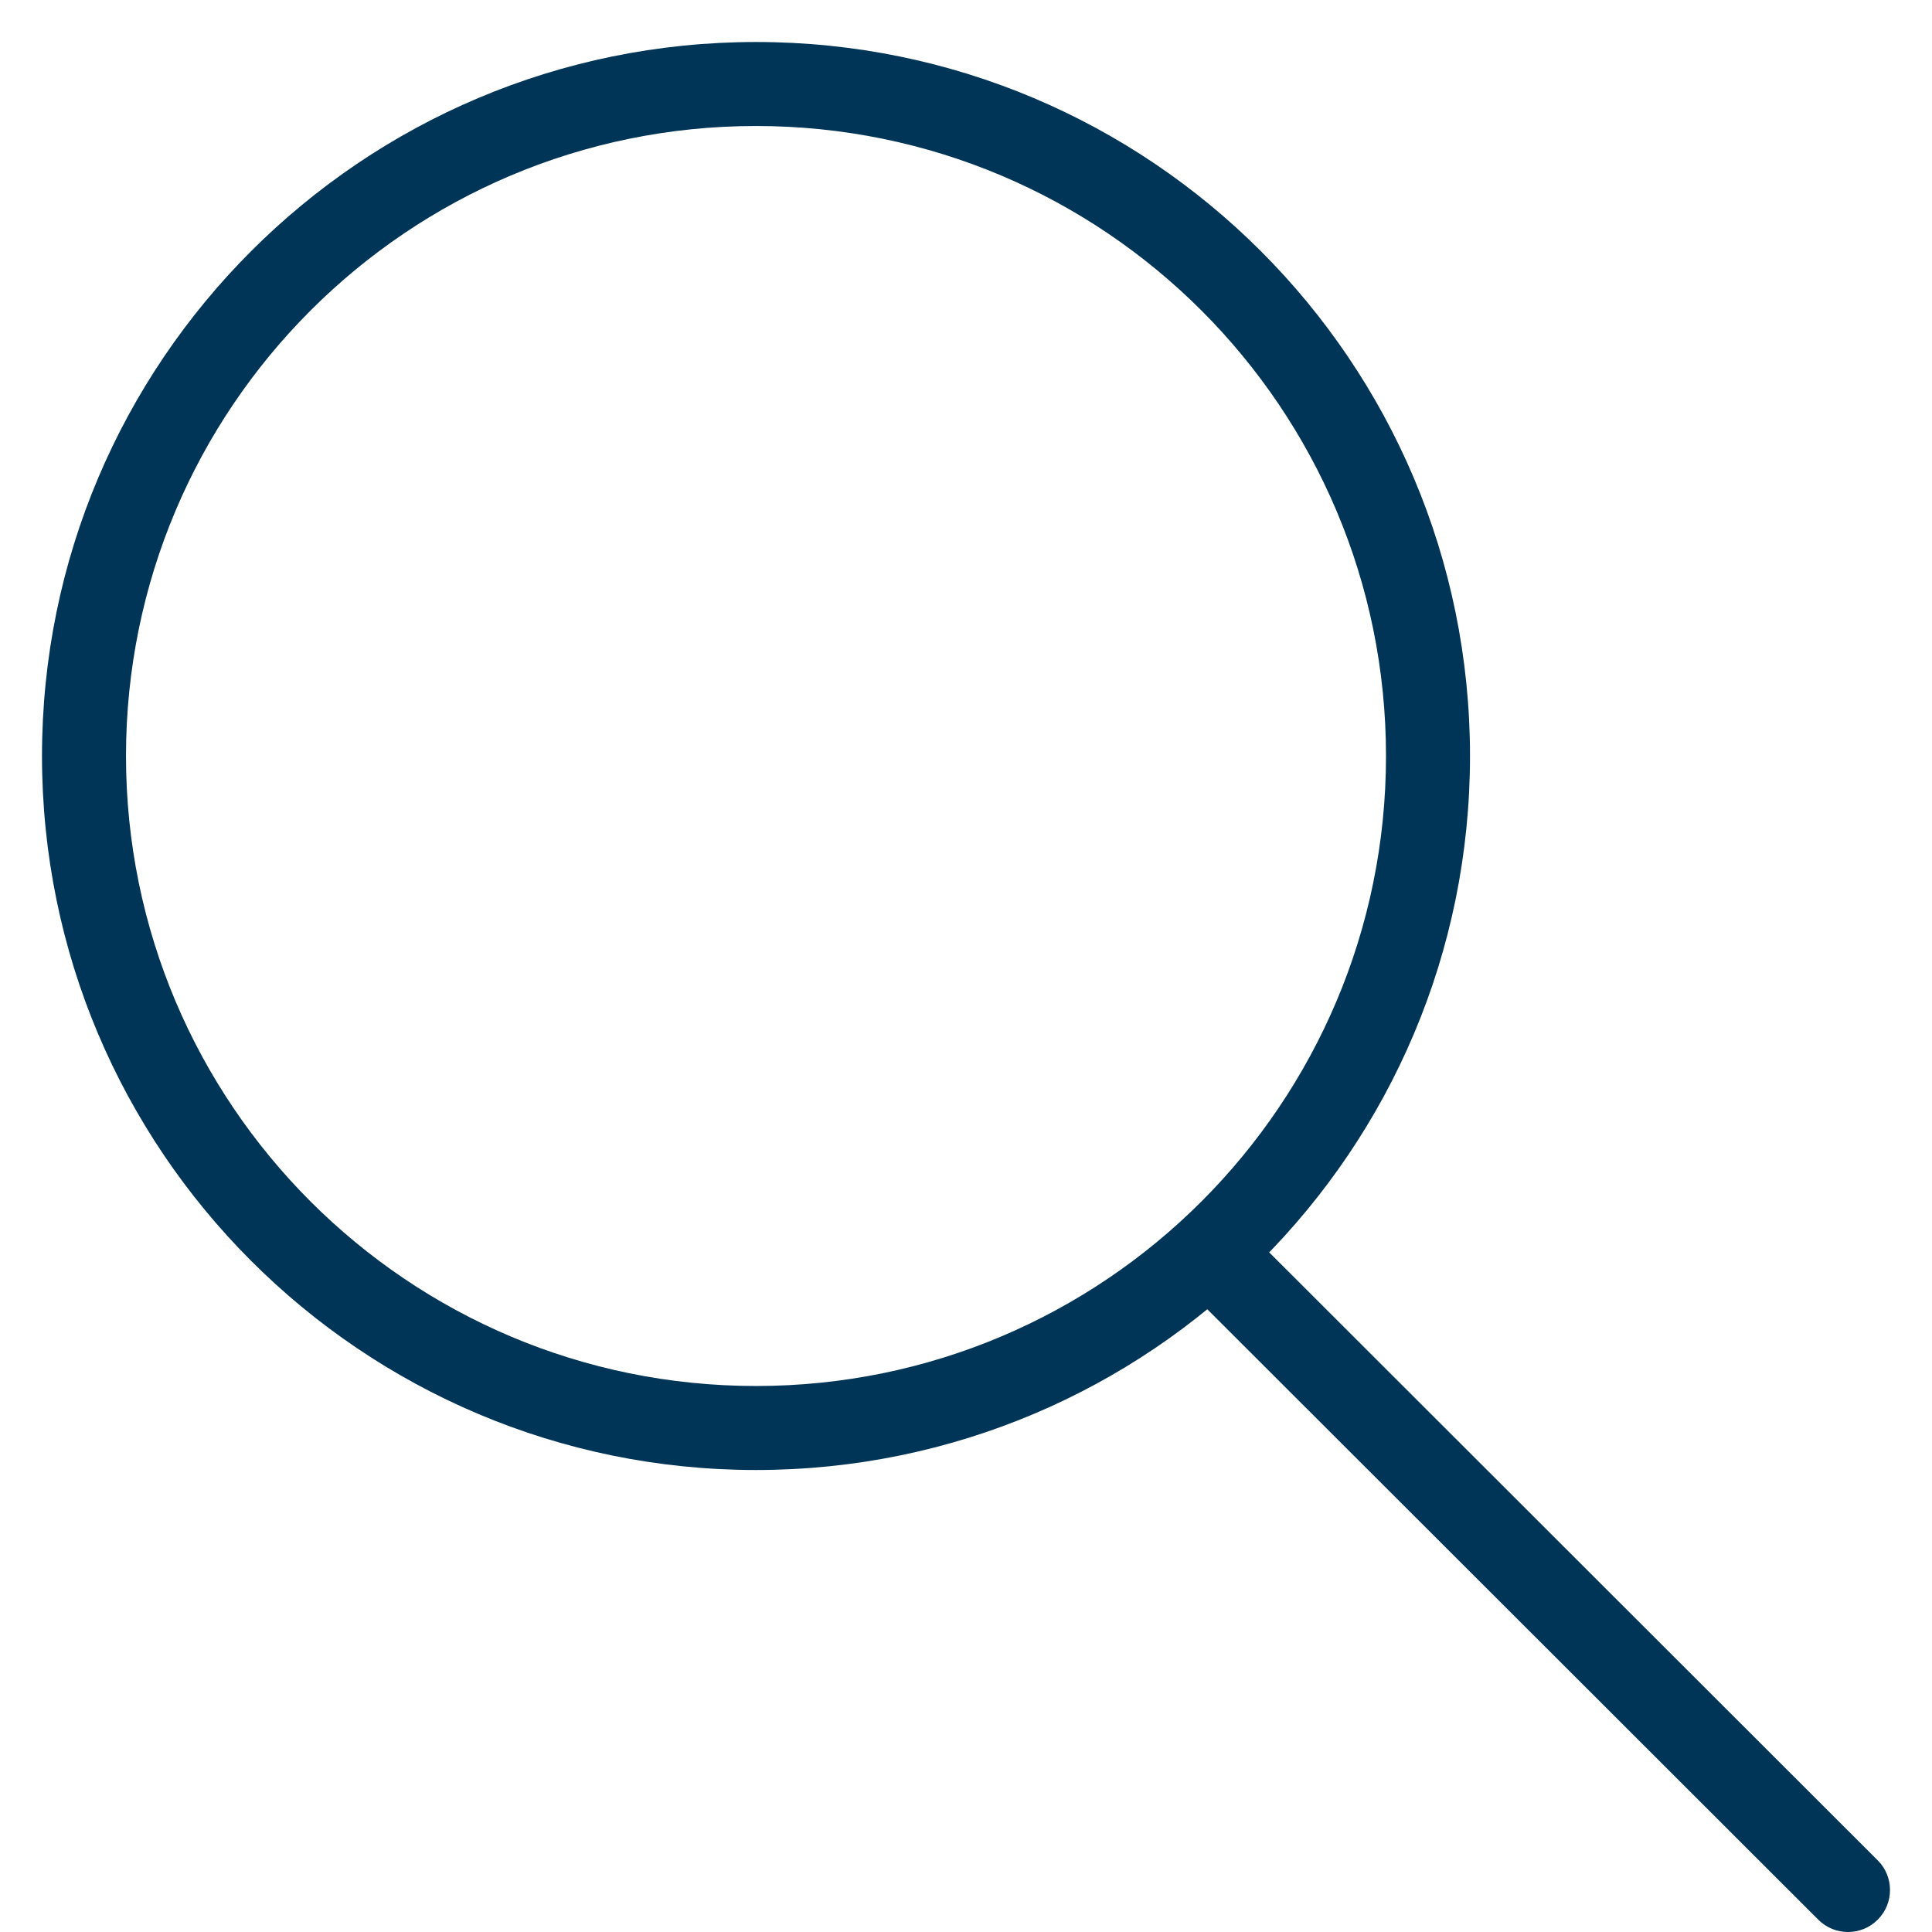 <svg width="23" height="23" viewBox="0 0 23 23" fill="none" xmlns="http://www.w3.org/2000/svg">
<path d="M14.751 14.551C14.556 14.356 14.239 14.356 14.044 14.551C13.849 14.747 13.849 15.063 14.044 15.258L14.751 14.551ZM21.647 22.854C21.842 23.049 22.159 23.049 22.354 22.853C22.549 22.658 22.549 22.341 22.353 22.146L21.647 22.854ZM16.5 9C16.5 13.142 13.142 16.5 9 16.5V17.5C13.694 17.5 17.5 13.694 17.5 9H16.5ZM9 16.5C4.858 16.5 1.5 13.142 1.5 9H0.5C0.5 13.694 4.306 17.5 9 17.5V16.5ZM1.5 9C1.5 4.858 4.858 1.5 9 1.5V0.5C4.306 0.5 0.5 4.306 0.5 9H1.5ZM9 1.5C13.142 1.5 16.5 4.858 16.5 9H17.5C17.5 4.306 13.694 0.5 9 0.5V1.5ZM14.044 15.258L21.647 22.854L22.353 22.146L14.751 14.551L14.044 15.258Z" fill="#003557"/>
</svg>
